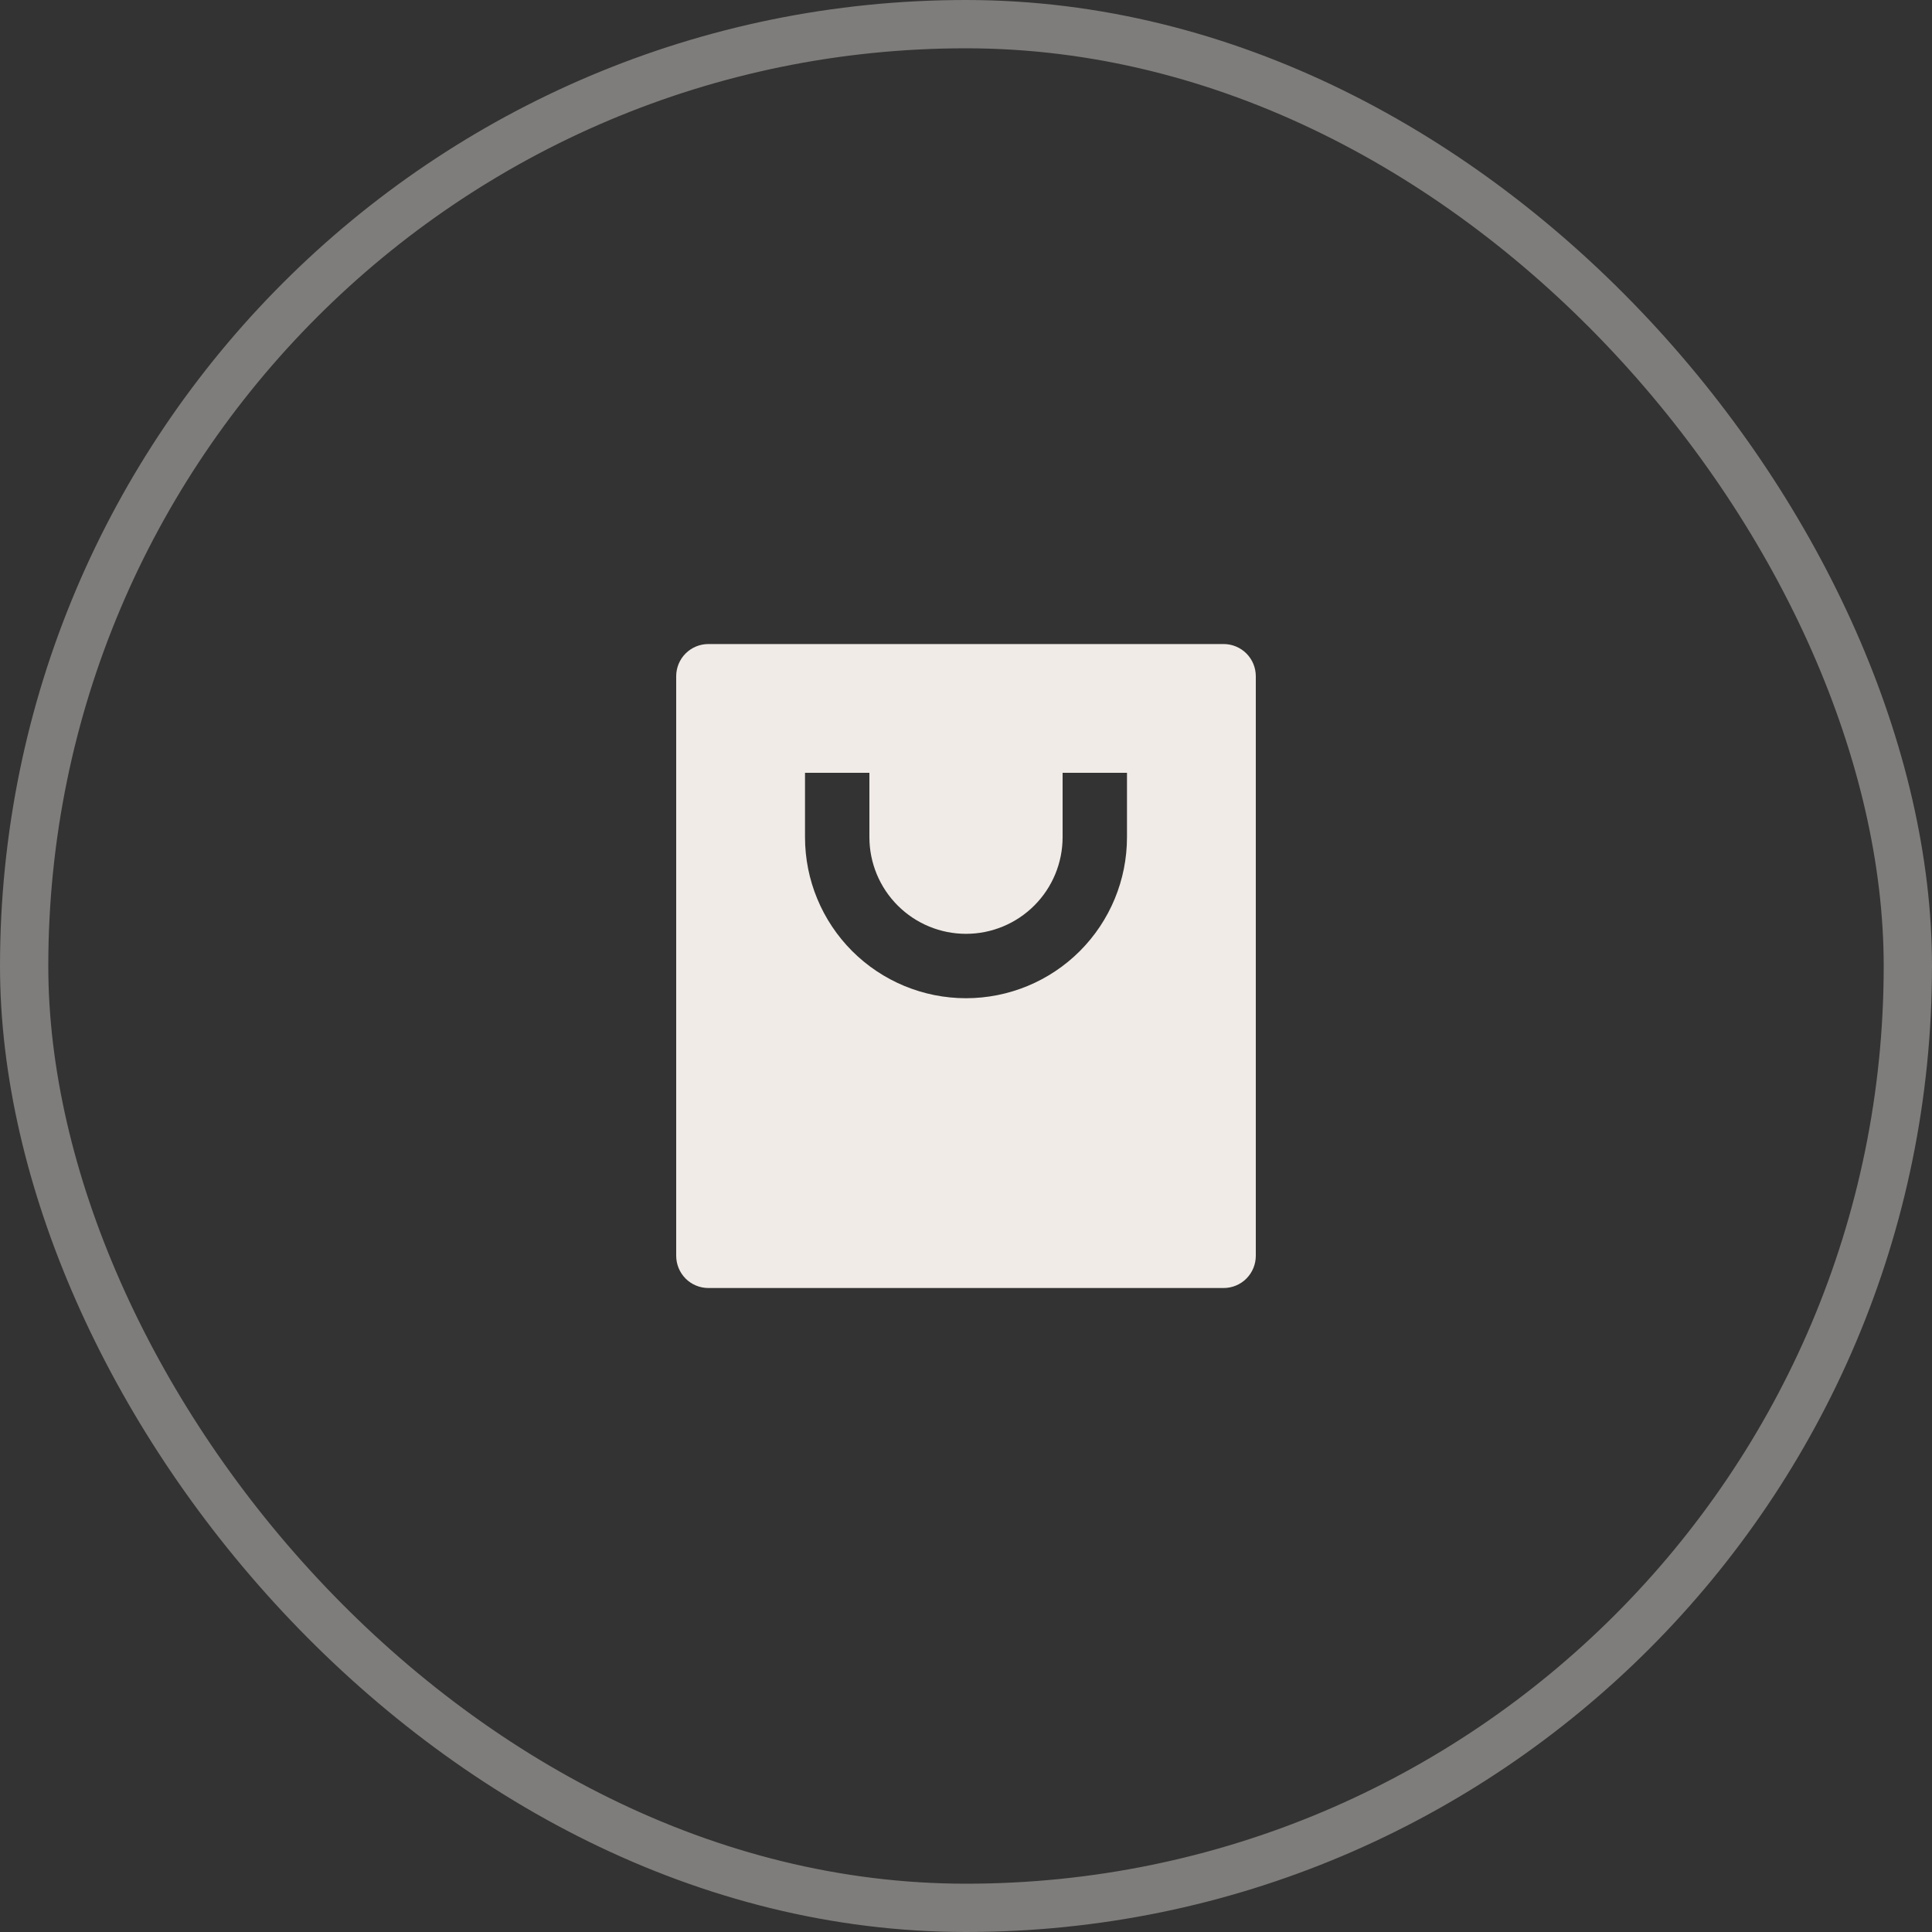<svg width="40" height="40" viewBox="0 0 40 40" fill="none" xmlns="http://www.w3.org/2000/svg">
<rect x="0" y="0" width="40" height="40" fill="#333333" stroke="none"/>
<rect x="0.5" y="0.5" width="39" height="39" rx="19.5" stroke="#F0EBE6" stroke-opacity="0.4"/>
<g clip-path="url(#clip0_3_2282)">
<path d="M25.333 26.667H14.667C14.49 26.667 14.32 26.597 14.195 26.472C14.07 26.346 14 26.177 14 26V14C14 13.823 14.07 13.654 14.195 13.529C14.32 13.404 14.49 13.334 14.667 13.334H25.333C25.51 13.334 25.68 13.404 25.805 13.529C25.93 13.654 26 13.823 26 14V26C26 26.177 25.93 26.346 25.805 26.472C25.68 26.597 25.51 26.667 25.333 26.667ZM18 16H16.667V17.334C16.667 18.218 17.018 19.065 17.643 19.691C18.268 20.316 19.116 20.667 20 20.667C20.884 20.667 21.732 20.316 22.357 19.691C22.982 19.065 23.333 18.218 23.333 17.334V16H22V17.334C22 17.864 21.789 18.373 21.414 18.748C21.039 19.123 20.53 19.334 20 19.334C19.47 19.334 18.961 19.123 18.586 18.748C18.211 18.373 18 17.864 18 17.334V16Z" fill="#F0EBE6"/>
</g>
<defs>
<clipPath id="clip0_3_2282">
<rect width="16" height="16" fill="white" transform="translate(12 12)"/>
</clipPath>
</defs>
</svg>
